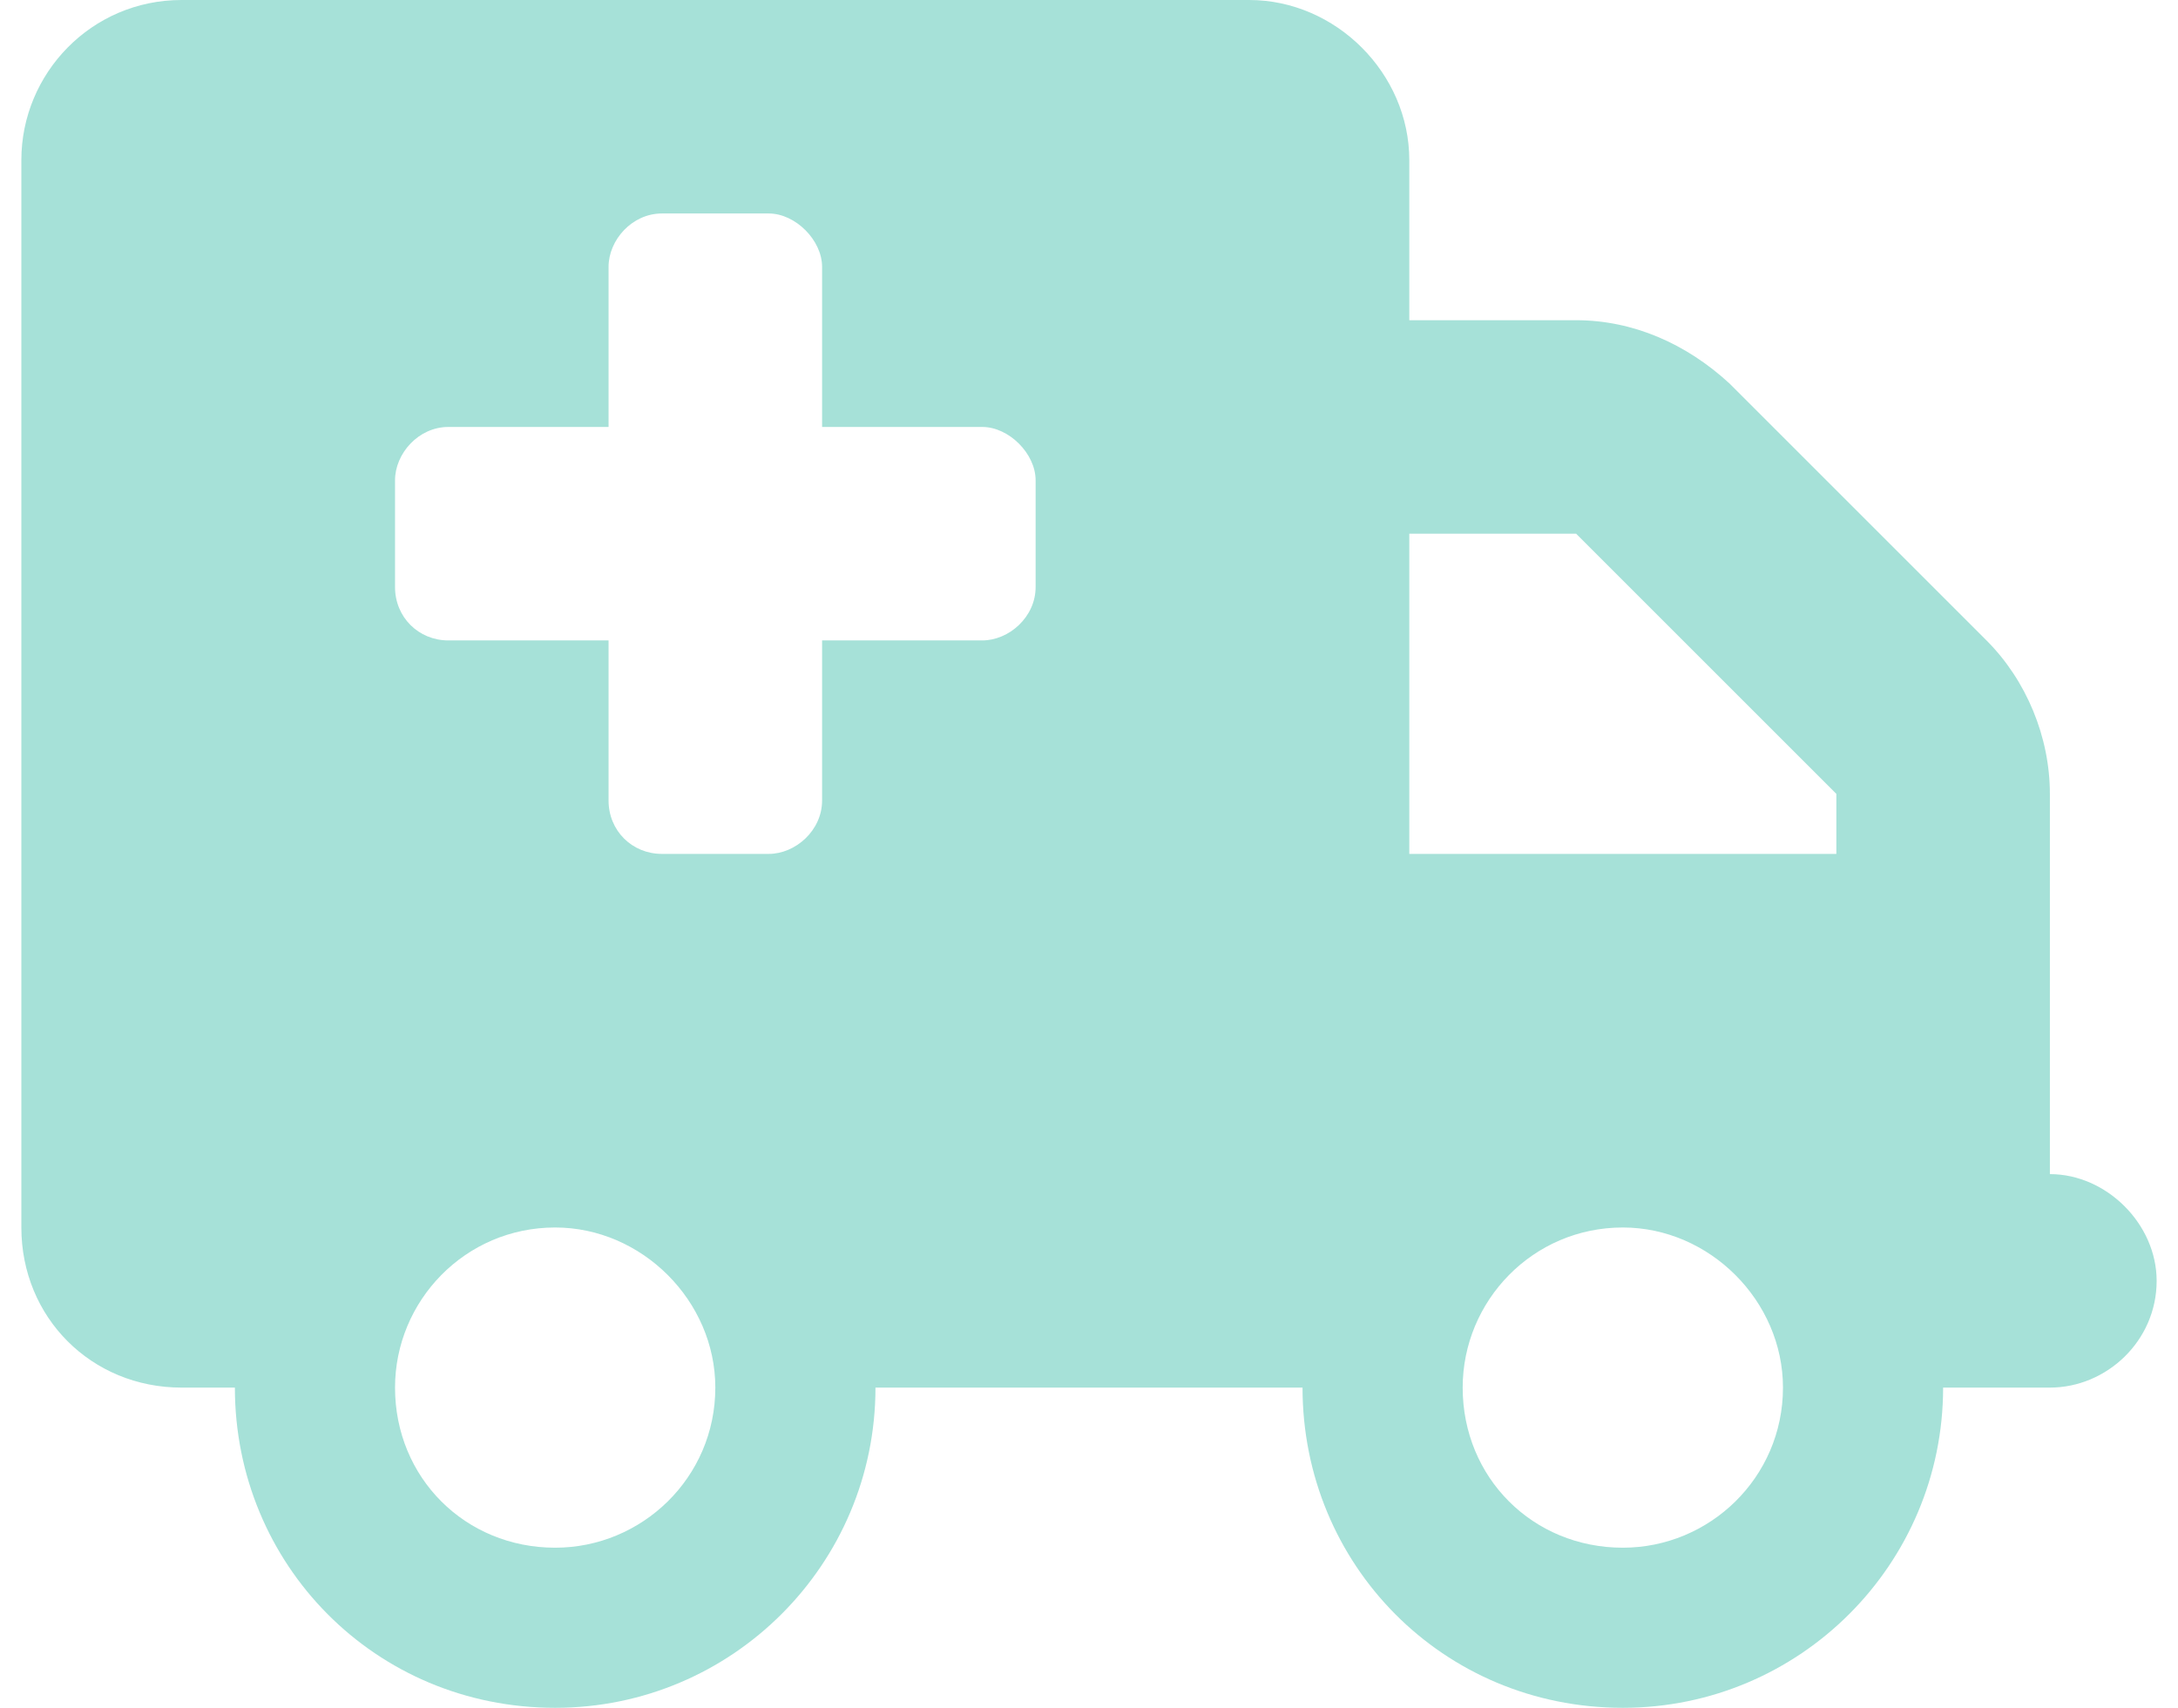 <svg width="51" height="40" viewBox="0 0 51 40" fill="none" xmlns="http://www.w3.org/2000/svg">
<path d="M29.25 0C31.281 0 33 1.719 33 3.75V7.5H36.906C38.234 7.5 39.484 8.047 40.5 8.984L46.516 15C47.453 15.938 48 17.266 48 18.594V27.5C49.328 27.5 50.5 28.672 50.5 30C50.5 31.406 49.328 32.5 48 32.5H45.5C45.5 36.641 42.141 40 38 40C33.781 40 30.5 36.641 30.5 32.5H20.5C20.5 36.641 17.141 40 13 40C8.781 40 5.5 36.641 5.5 32.5H4.25C2.141 32.5 0.5 30.859 0.5 28.75V3.75C0.5 1.719 2.141 0 4.25 0H29.25ZM33 12.5V20H43V18.594L36.906 12.5H33ZM13 28.75C10.891 28.75 9.25 30.469 9.25 32.5C9.25 34.609 10.891 36.25 13 36.25C15.031 36.25 16.75 34.609 16.75 32.5C16.75 30.469 15.031 28.75 13 28.75ZM38 36.25C40.031 36.25 41.75 34.609 41.75 32.5C41.75 30.469 40.031 28.75 38 28.75C35.891 28.75 34.25 30.469 34.25 32.5C34.25 34.609 35.891 36.25 38 36.25ZM9.25 13.75C9.25 14.453 9.797 15 10.5 15H14.25V18.75C14.25 19.453 14.797 20 15.5 20H18C18.625 20 19.25 19.453 19.25 18.75V15H23C23.625 15 24.25 14.453 24.25 13.75V11.25C24.25 10.625 23.625 10 23 10H19.25V6.25C19.25 5.625 18.625 5 18 5H15.5C14.797 5 14.25 5.625 14.25 6.25V10H10.5C9.797 10 9.25 10.625 9.25 11.25V13.75Z" fill="#A6E1D8"/>
</svg>

